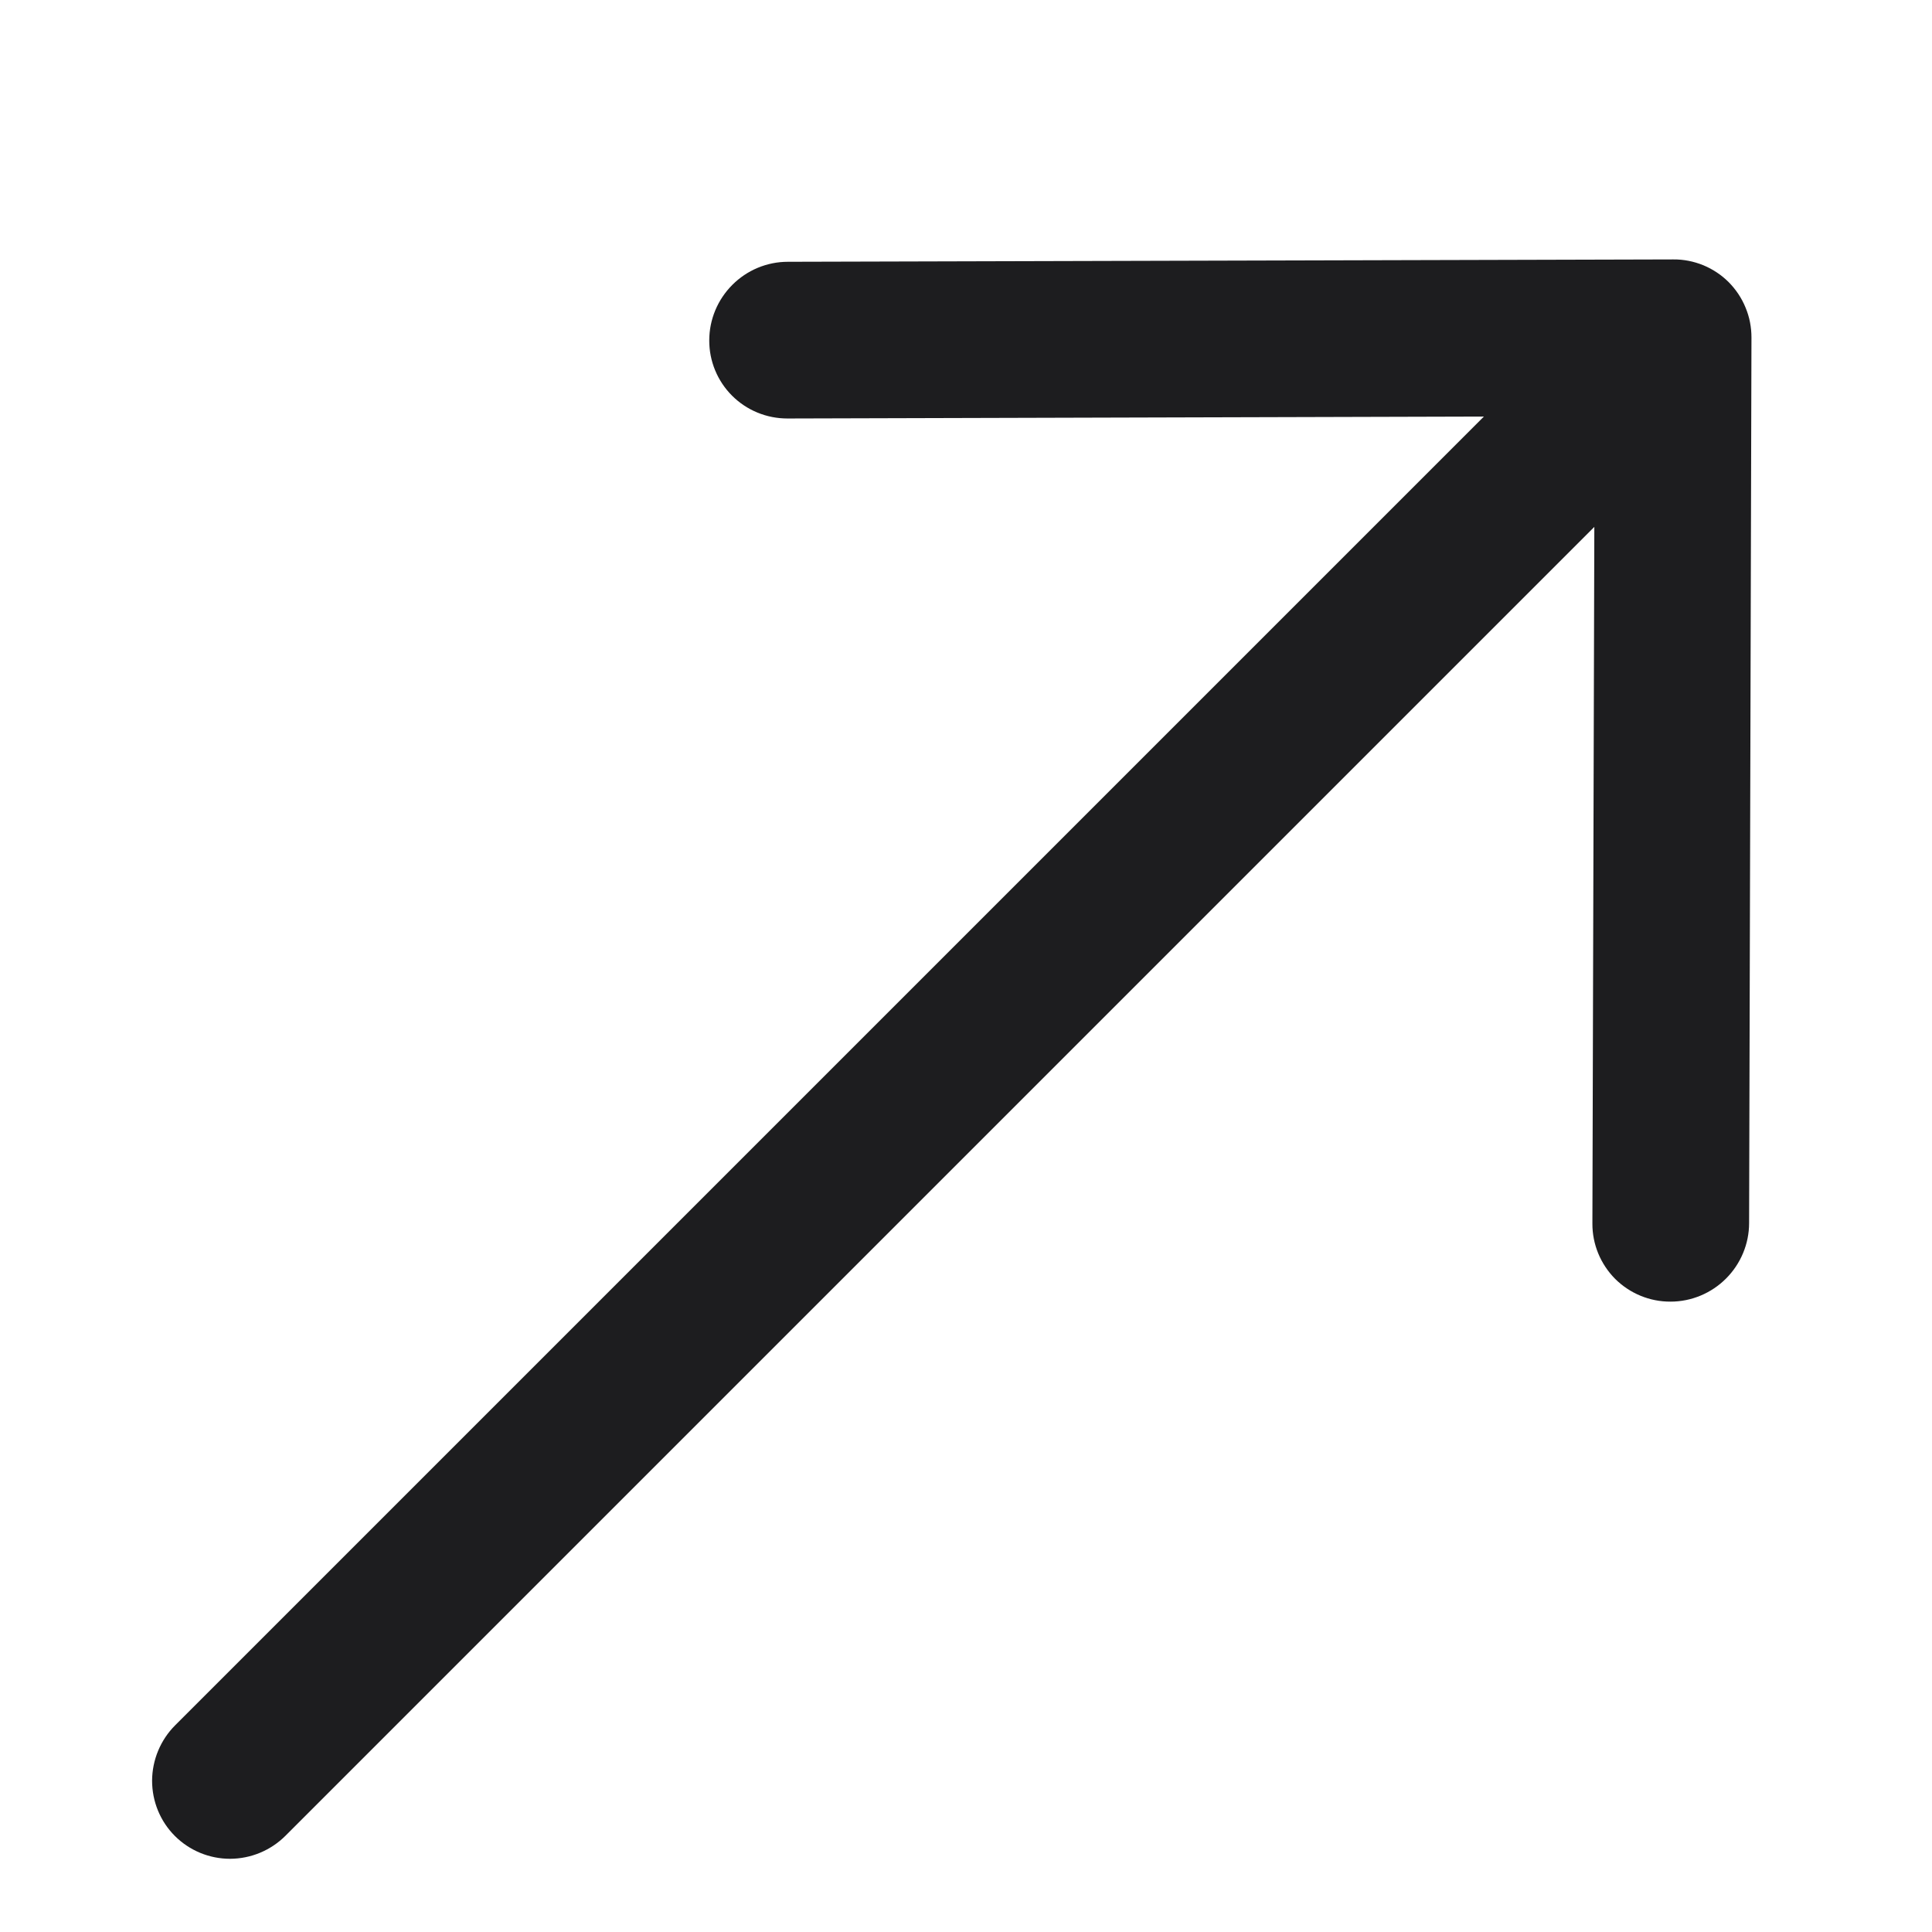 <svg width="18" height="18" viewBox="0 0 18 18" fill="none" xmlns="http://www.w3.org/2000/svg">
<mask id="mask0_881_2746" style="mask-type:alpha" maskUnits="userSpaceOnUse" x="0" y="0" width="18" height="18">
<rect width="18" height="18" fill="#D9D9D9"/>
</mask>
<g mask="url(#mask0_881_2746)">
<path fill-rule="evenodd" clip-rule="evenodd" d="M1.629 17.105C1.766 17.242 1.951 17.318 2.144 17.318C2.338 17.317 2.523 17.24 2.66 17.103L14.854 4.909L14.836 11.399C14.835 11.593 14.912 11.778 15.048 11.915C15.185 12.051 15.37 12.128 15.564 12.127C15.758 12.127 15.944 12.049 16.081 11.912C16.218 11.775 16.296 11.589 16.296 11.395L16.318 3.145C16.318 3.049 16.3 2.954 16.263 2.866C16.227 2.777 16.173 2.697 16.106 2.629C16.038 2.561 15.958 2.508 15.869 2.471C15.78 2.435 15.686 2.416 15.59 2.417L7.34 2.439C7.244 2.439 7.149 2.458 7.06 2.495C6.971 2.532 6.891 2.586 6.823 2.654C6.686 2.791 6.608 2.977 6.608 3.171C6.607 3.364 6.684 3.55 6.82 3.686C6.957 3.823 7.142 3.899 7.336 3.899L13.825 3.881L1.632 16.074C1.495 16.211 1.418 16.397 1.417 16.59C1.417 16.784 1.493 16.969 1.629 17.105Z" fill="#1D1D1F"/>
<path fill-rule="evenodd" clip-rule="evenodd" d="M-15.371 33.105C-15.234 33.242 -15.049 33.318 -14.856 33.318C-14.662 33.317 -14.477 33.24 -14.339 33.103L-2.146 20.909L-2.164 27.399C-2.165 27.593 -2.088 27.778 -1.952 27.915C-1.815 28.051 -1.63 28.128 -1.436 28.127C-1.242 28.127 -1.056 28.049 -0.919 27.912C-0.782 27.775 -0.704 27.589 -0.704 27.395L-0.682 19.145C-0.682 19.049 -0.7 18.954 -0.737 18.866C-0.773 18.777 -0.827 18.697 -0.894 18.629C-0.962 18.561 -1.042 18.508 -1.131 18.471C-1.219 18.435 -1.314 18.416 -1.41 18.417L-9.66 18.439C-9.756 18.439 -9.851 18.458 -9.94 18.495C-10.029 18.532 -10.109 18.586 -10.177 18.654C-10.315 18.791 -10.392 18.977 -10.392 19.171C-10.393 19.364 -10.316 19.55 -10.18 19.686C-10.043 19.823 -9.858 19.899 -9.664 19.899L-3.175 19.881L-15.368 32.074C-15.505 32.211 -15.582 32.397 -15.583 32.59C-15.584 32.784 -15.507 32.969 -15.371 33.105Z" fill="#1D1D1F"/>
</g>
</svg>
